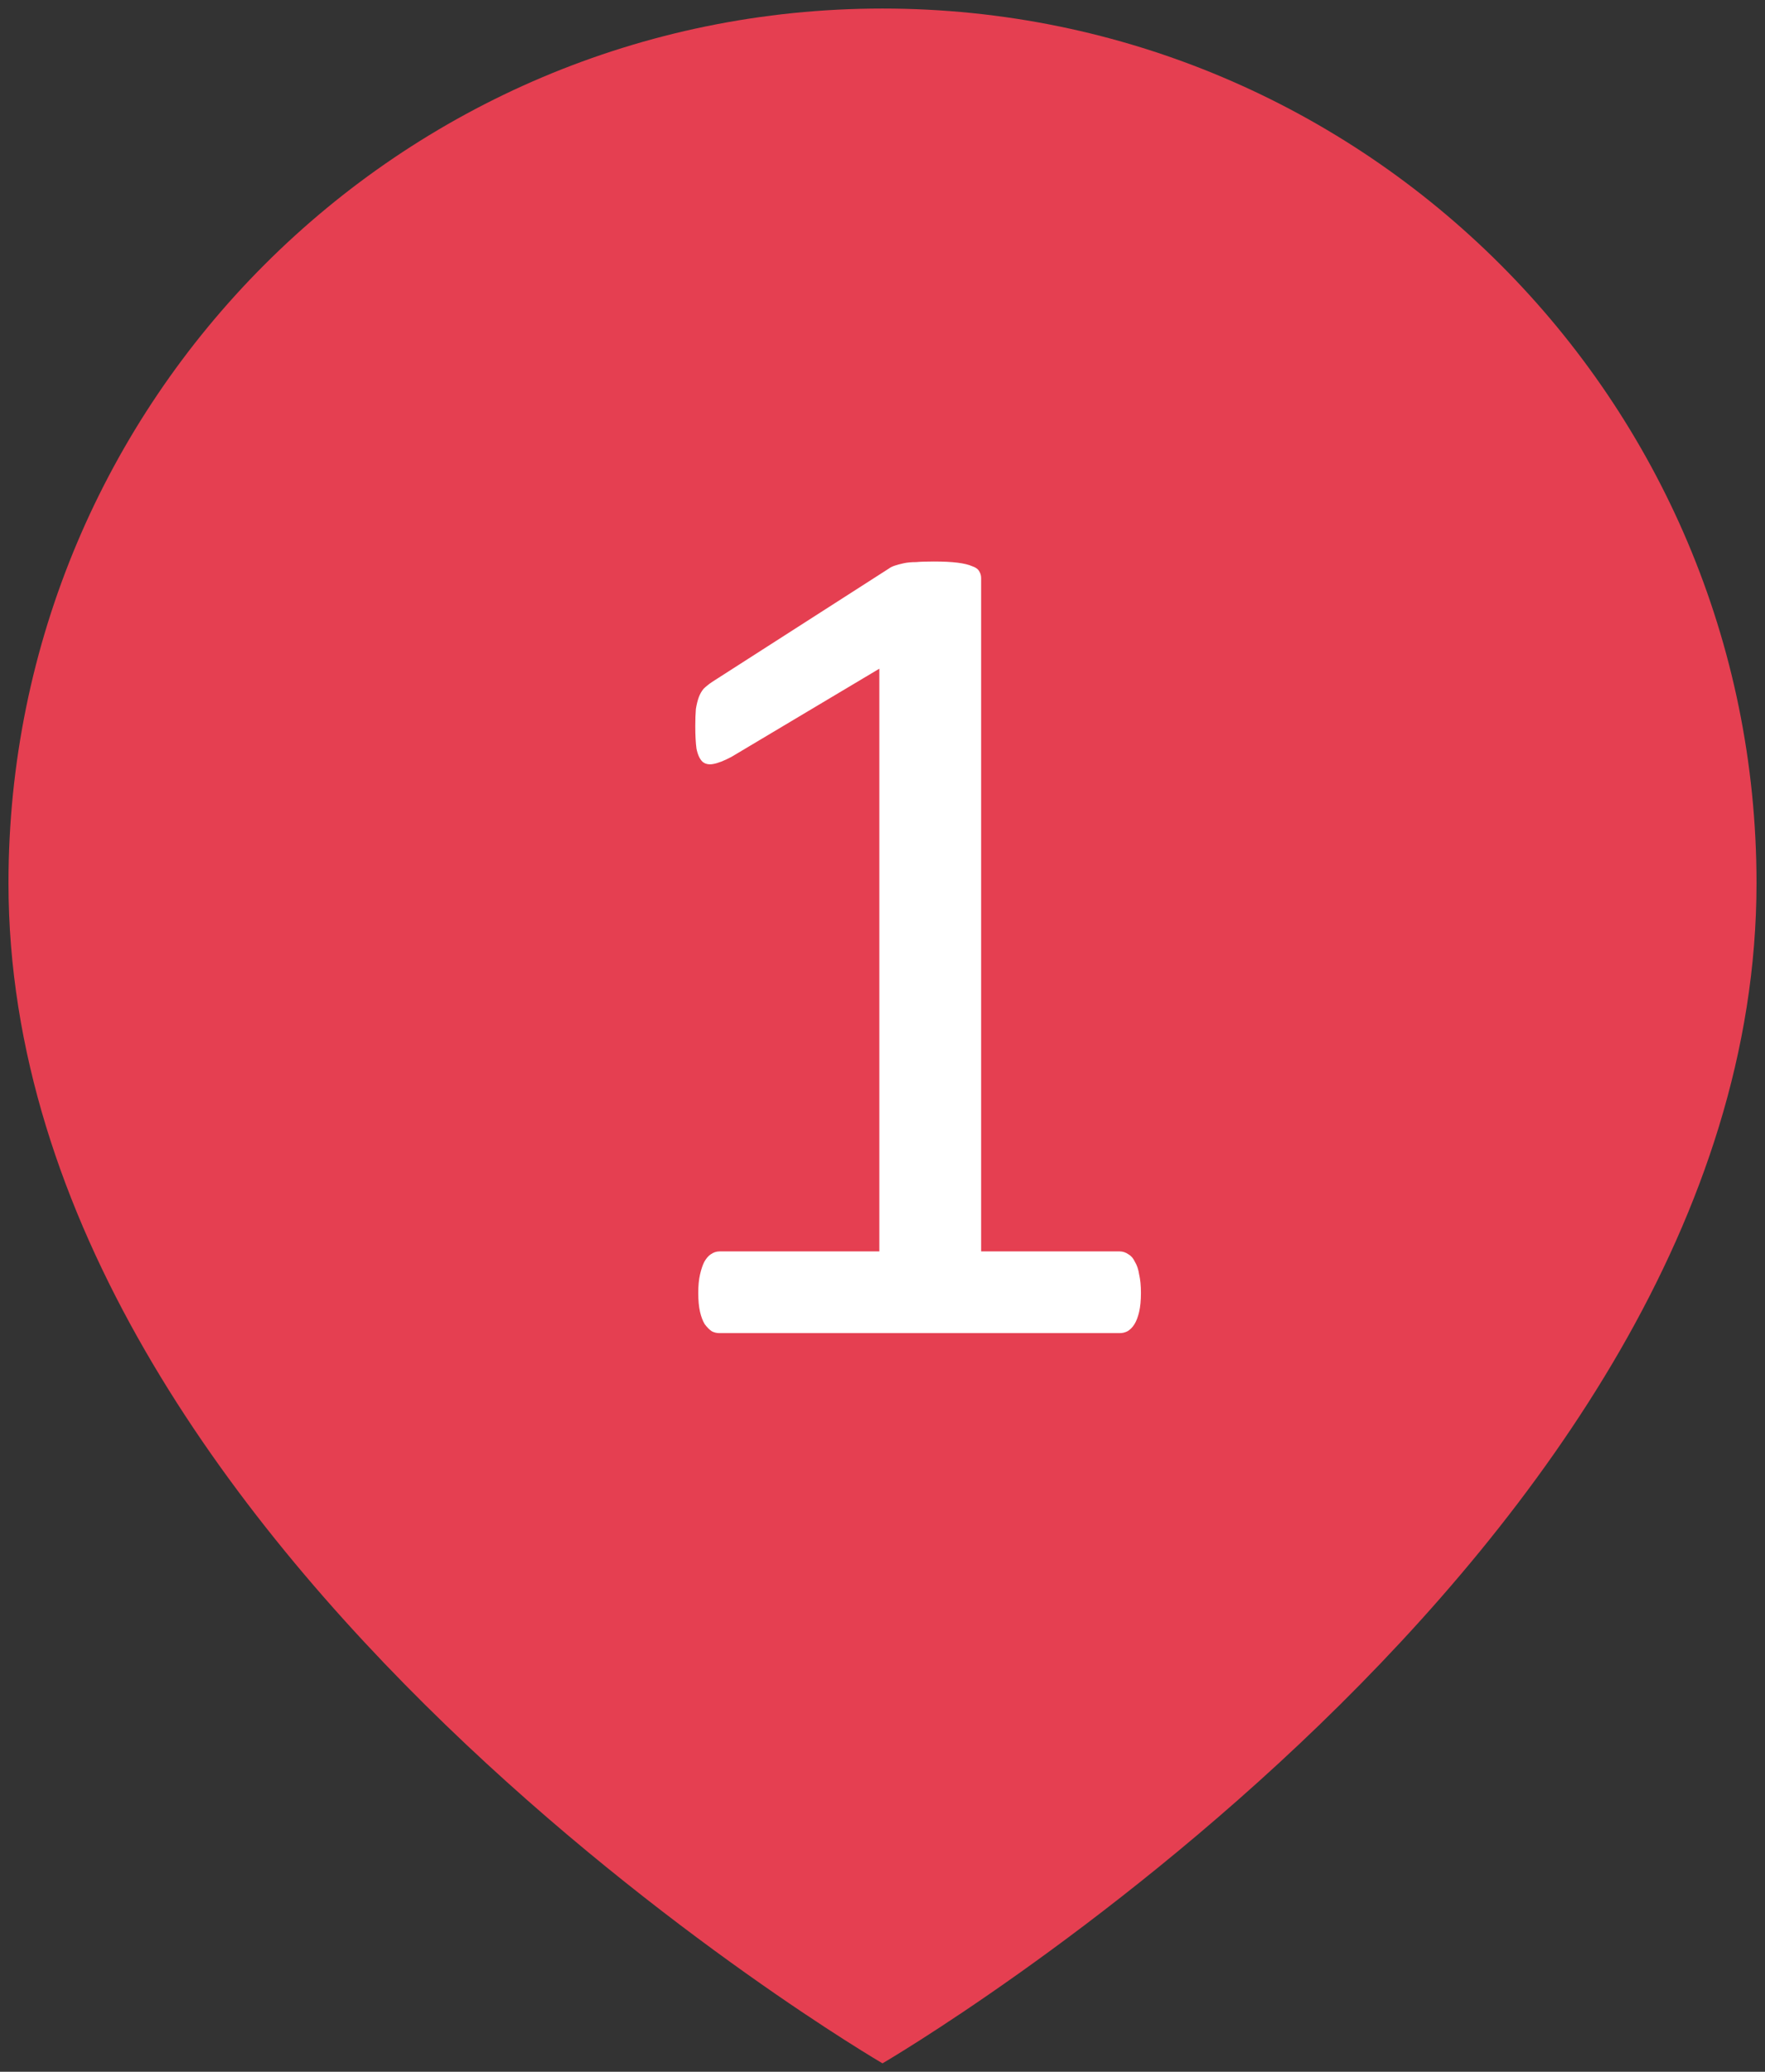 <svg width="104" height="122" viewBox="0 0 104 122" fill="none" xmlns="http://www.w3.org/2000/svg">
<rect x="0" y="0" width="104" height="122" fill="#333333" stroke="none"/>
<path d="M103.5 52.003C103.5 91.503 52 121.503 52 121.503C52 121.503 0.5 91.503 0.5 52.003C0.5 23.56 23.557 0.503 52 0.503C80.443 0.503 103.5 23.56 103.5 52.003Z" fill="#E53F51"/>
<path d="M67.228 76.132C67.228 76.573 67.193 76.945 67.123 77.248C67.053 77.55 66.96 77.794 66.844 77.98C66.728 78.166 66.588 78.305 66.426 78.398C66.286 78.468 66.135 78.503 65.972 78.503H42.399C42.236 78.503 42.085 78.468 41.946 78.398C41.806 78.305 41.667 78.166 41.527 77.98C41.411 77.794 41.318 77.55 41.248 77.248C41.178 76.945 41.144 76.573 41.144 76.132C41.144 75.713 41.178 75.353 41.248 75.051C41.318 74.748 41.399 74.504 41.492 74.318C41.608 74.109 41.736 73.958 41.876 73.865C42.039 73.749 42.213 73.691 42.399 73.691H51.814V39.377L43.096 44.572C42.655 44.805 42.294 44.944 42.015 44.991C41.76 45.037 41.55 44.991 41.388 44.851C41.225 44.689 41.109 44.433 41.039 44.084C40.992 43.736 40.969 43.294 40.969 42.759C40.969 42.364 40.981 42.027 41.004 41.748C41.05 41.469 41.109 41.236 41.178 41.05C41.248 40.864 41.341 40.702 41.457 40.562C41.597 40.423 41.771 40.283 41.98 40.144L52.372 33.483C52.465 33.413 52.581 33.355 52.721 33.309C52.861 33.262 53.035 33.216 53.244 33.169C53.453 33.123 53.697 33.1 53.976 33.1C54.255 33.076 54.604 33.065 55.023 33.065C55.581 33.065 56.045 33.088 56.417 33.134C56.789 33.181 57.08 33.251 57.289 33.344C57.498 33.413 57.638 33.518 57.708 33.657C57.778 33.774 57.812 33.902 57.812 34.041V73.691H65.972C66.158 73.691 66.333 73.749 66.496 73.865C66.658 73.958 66.786 74.109 66.879 74.318C66.995 74.504 67.077 74.748 67.123 75.051C67.193 75.353 67.228 75.713 67.228 76.132Z" fill="white"/>
</svg>
